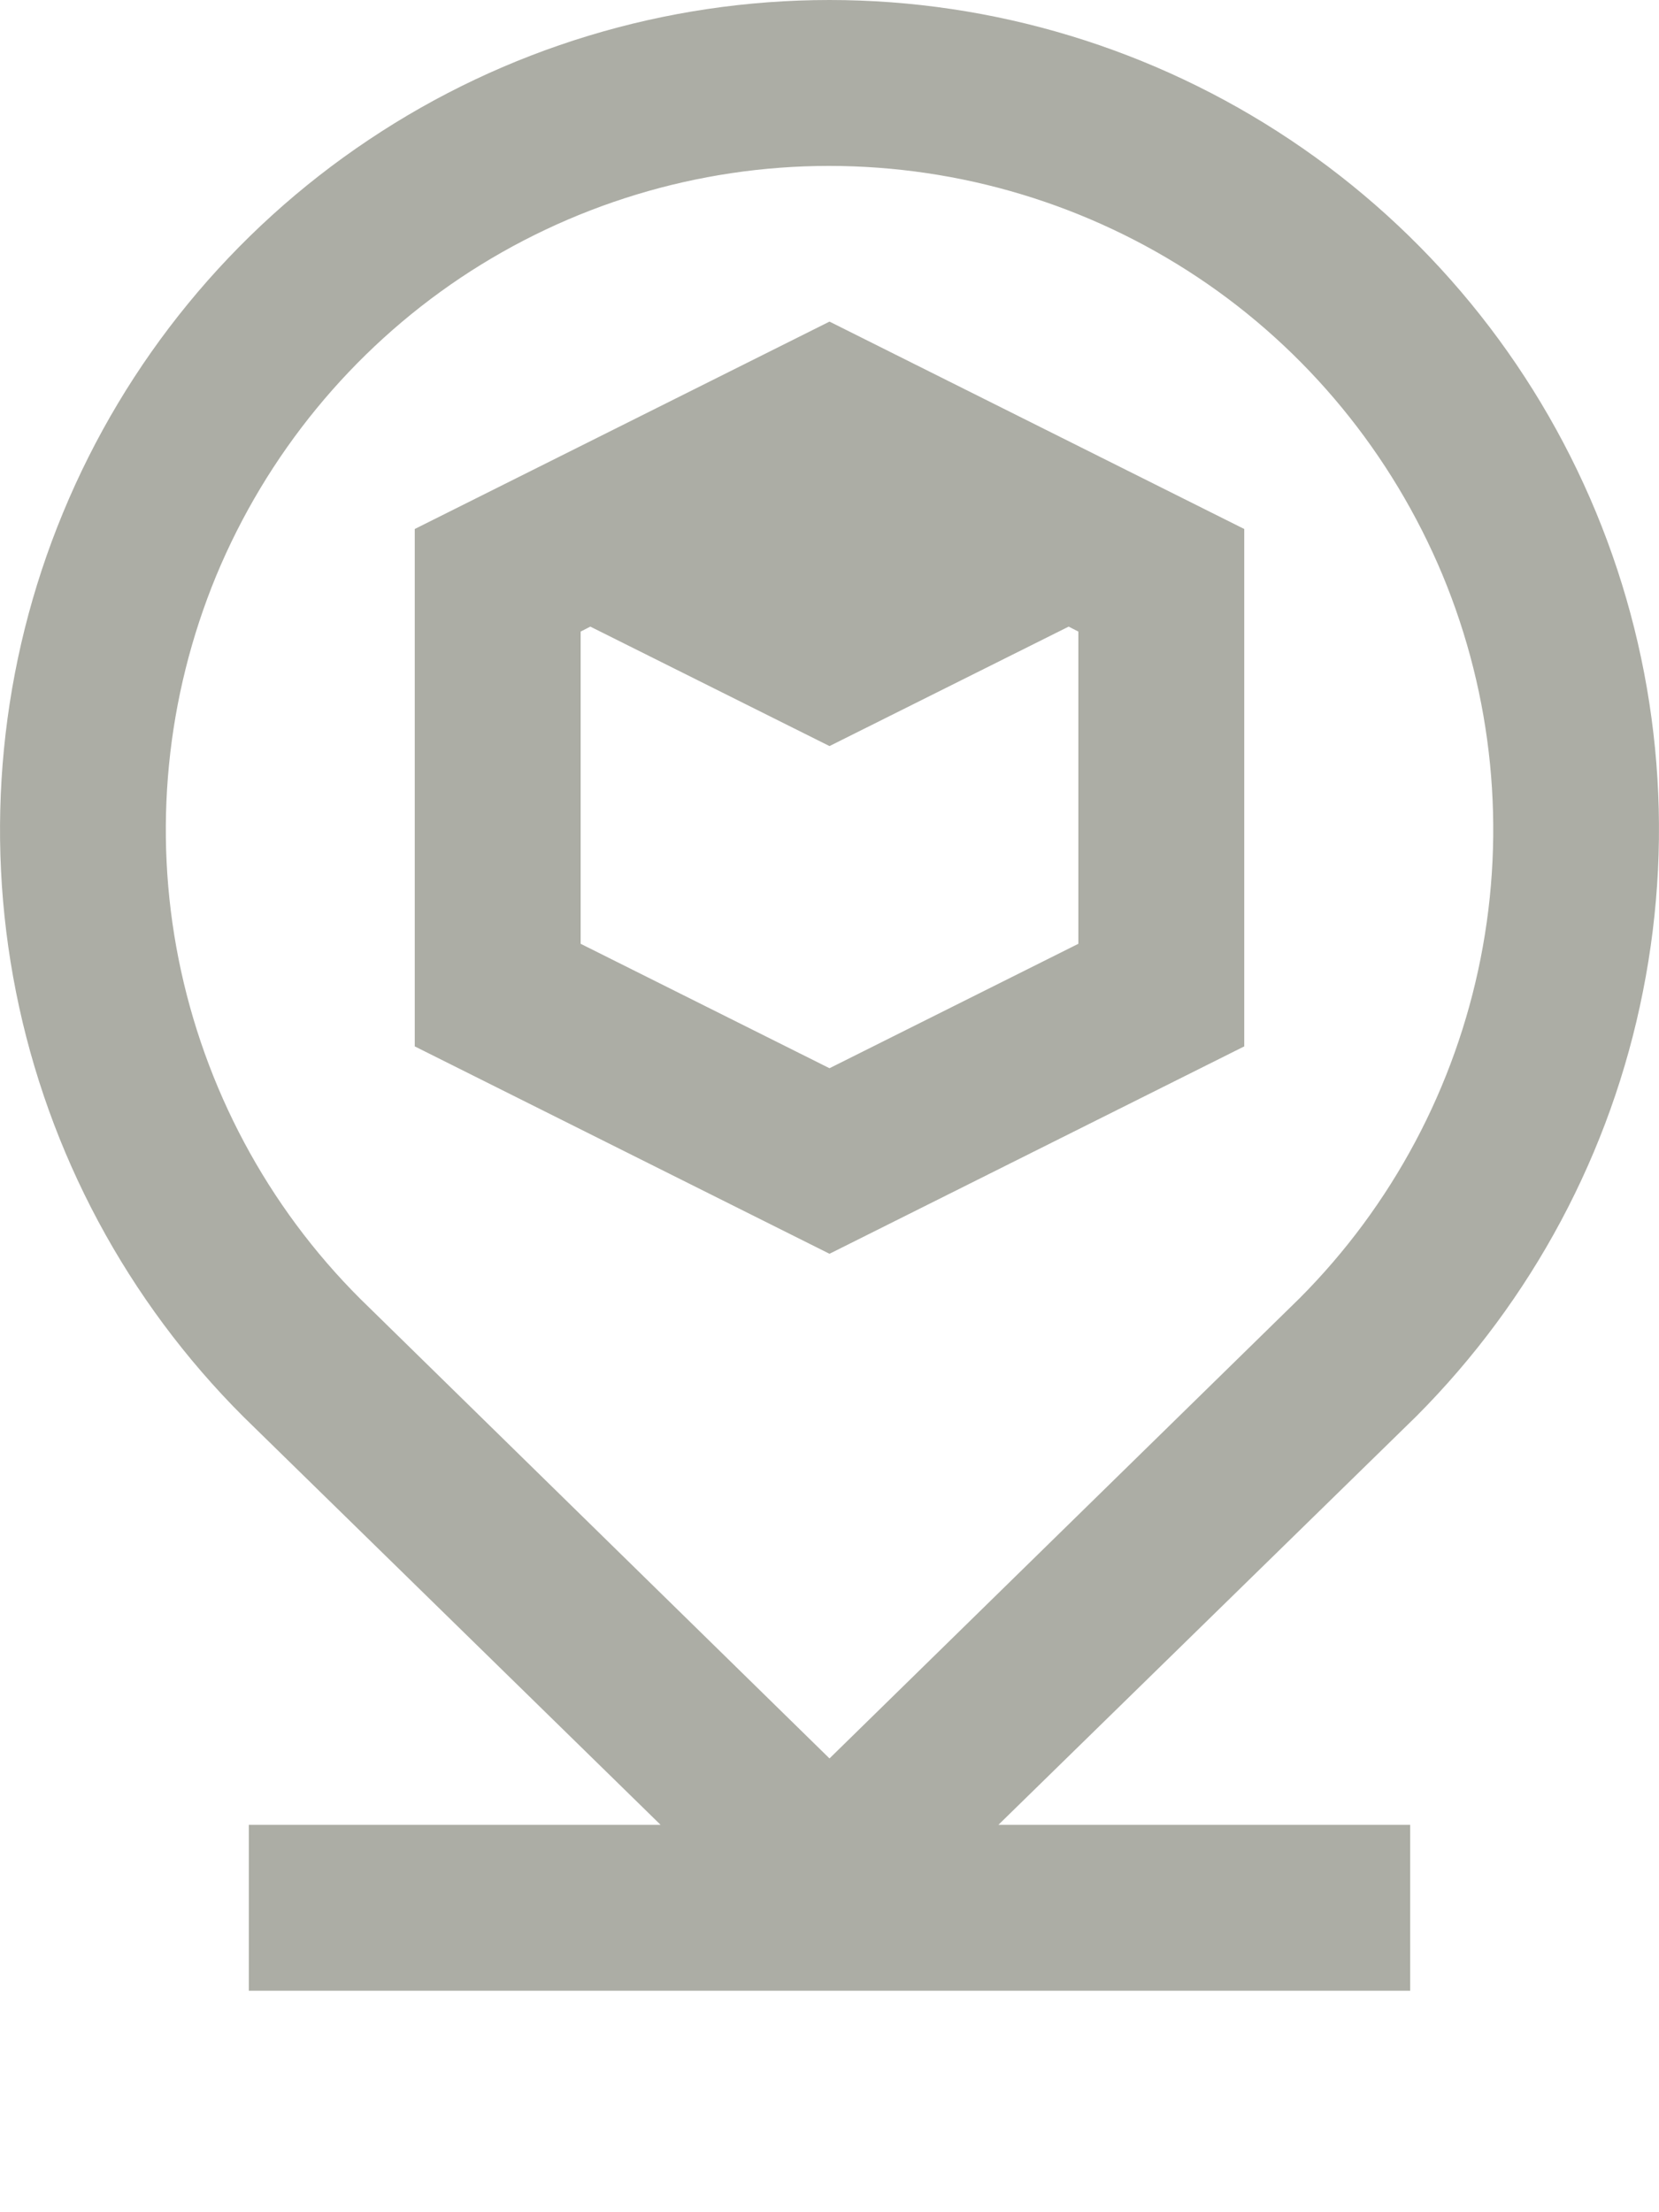<svg width="6" height="8" viewBox="0 0 6 8" fill="none" xmlns="http://www.w3.org/2000/svg">
<path d="M3 0C2.406 6.70067e-05 1.826 0.176 1.333 0.506C0.839 0.836 0.455 1.305 0.228 1.854C0.001 2.402 -0.058 3.006 0.058 3.588C0.174 4.17 0.461 4.705 0.881 5.124L2.389 6.599H0.9V7.199H5.1V6.599H3.611L5.122 5.122C5.541 4.702 5.827 4.167 5.942 3.585C6.058 3.003 5.999 2.4 5.772 1.852C5.545 1.304 5.16 0.835 4.667 0.506C4.173 0.176 3.593 6.73681e-05 3 0ZM4.7 4.695L3 6.359L1.303 4.697C0.967 4.362 0.739 3.934 0.646 3.469C0.553 3.003 0.601 2.521 0.782 2.082C0.964 1.644 1.271 1.269 1.665 1.005C2.06 0.741 2.524 0.6 2.998 0.6C3.473 0.6 3.937 0.74 4.332 1.003C4.727 1.266 5.034 1.641 5.217 2.079C5.399 2.517 5.447 3 5.355 3.465C5.263 3.931 5.035 4.359 4.7 4.695ZM1.5 1.913V3.784L3 4.534L4.5 3.784V1.913L3 1.163L1.5 1.913ZM3.9 3.413L3 3.863L2.1 3.413V2.284L2.135 2.266L3 2.698L3.865 2.266L3.9 2.284V3.413Z" fill="#ACADA5"/>
</svg>
